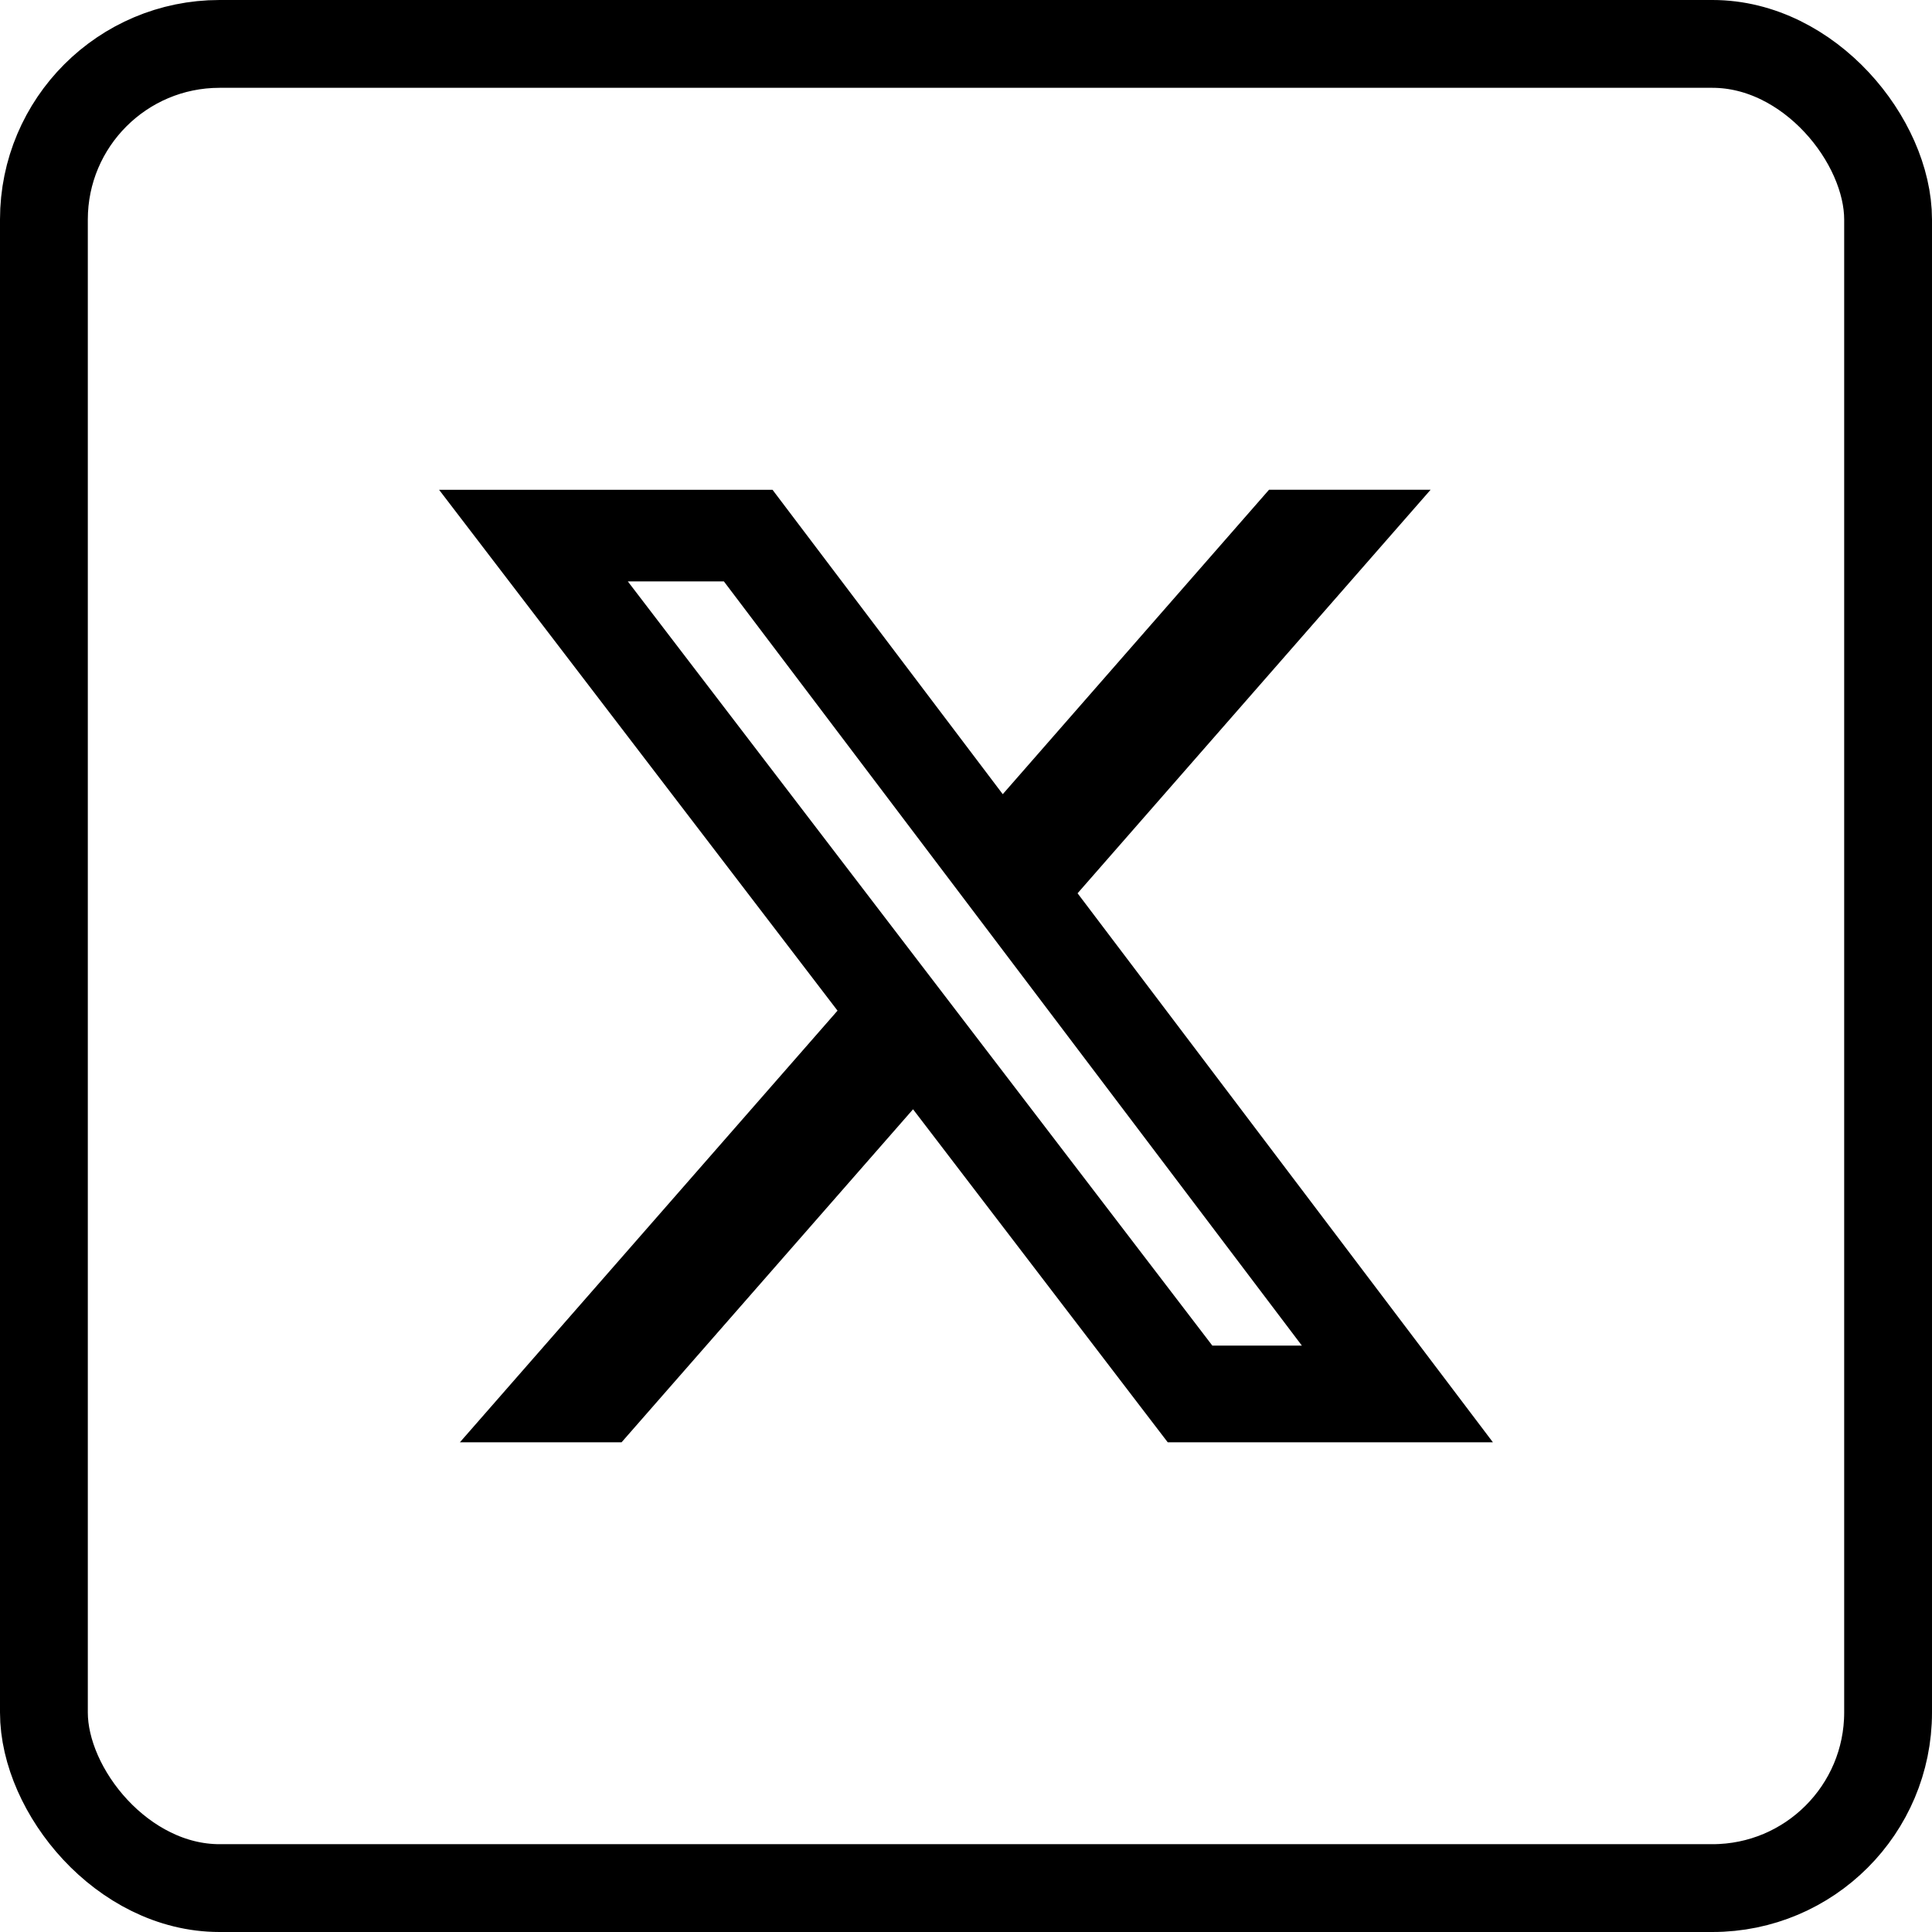 <svg width="44" height="44" viewBox="0 0 44 44" fill="none" xmlns="http://www.w3.org/2000/svg">
<rect x="1" y="1" width="42" height="42" rx="4" stroke="black" stroke-width="2"/>
<path d="M28.901 11.154H32.581L24.541 20.344L34 32.847H26.594L20.794 25.263L14.156 32.847H10.474L19.074 23.017L10 11.155H17.594L22.837 18.087L28.901 11.154ZM27.61 30.645H29.649L16.486 13.241H14.298L27.61 30.645Z" fill="black"/>
</svg>
